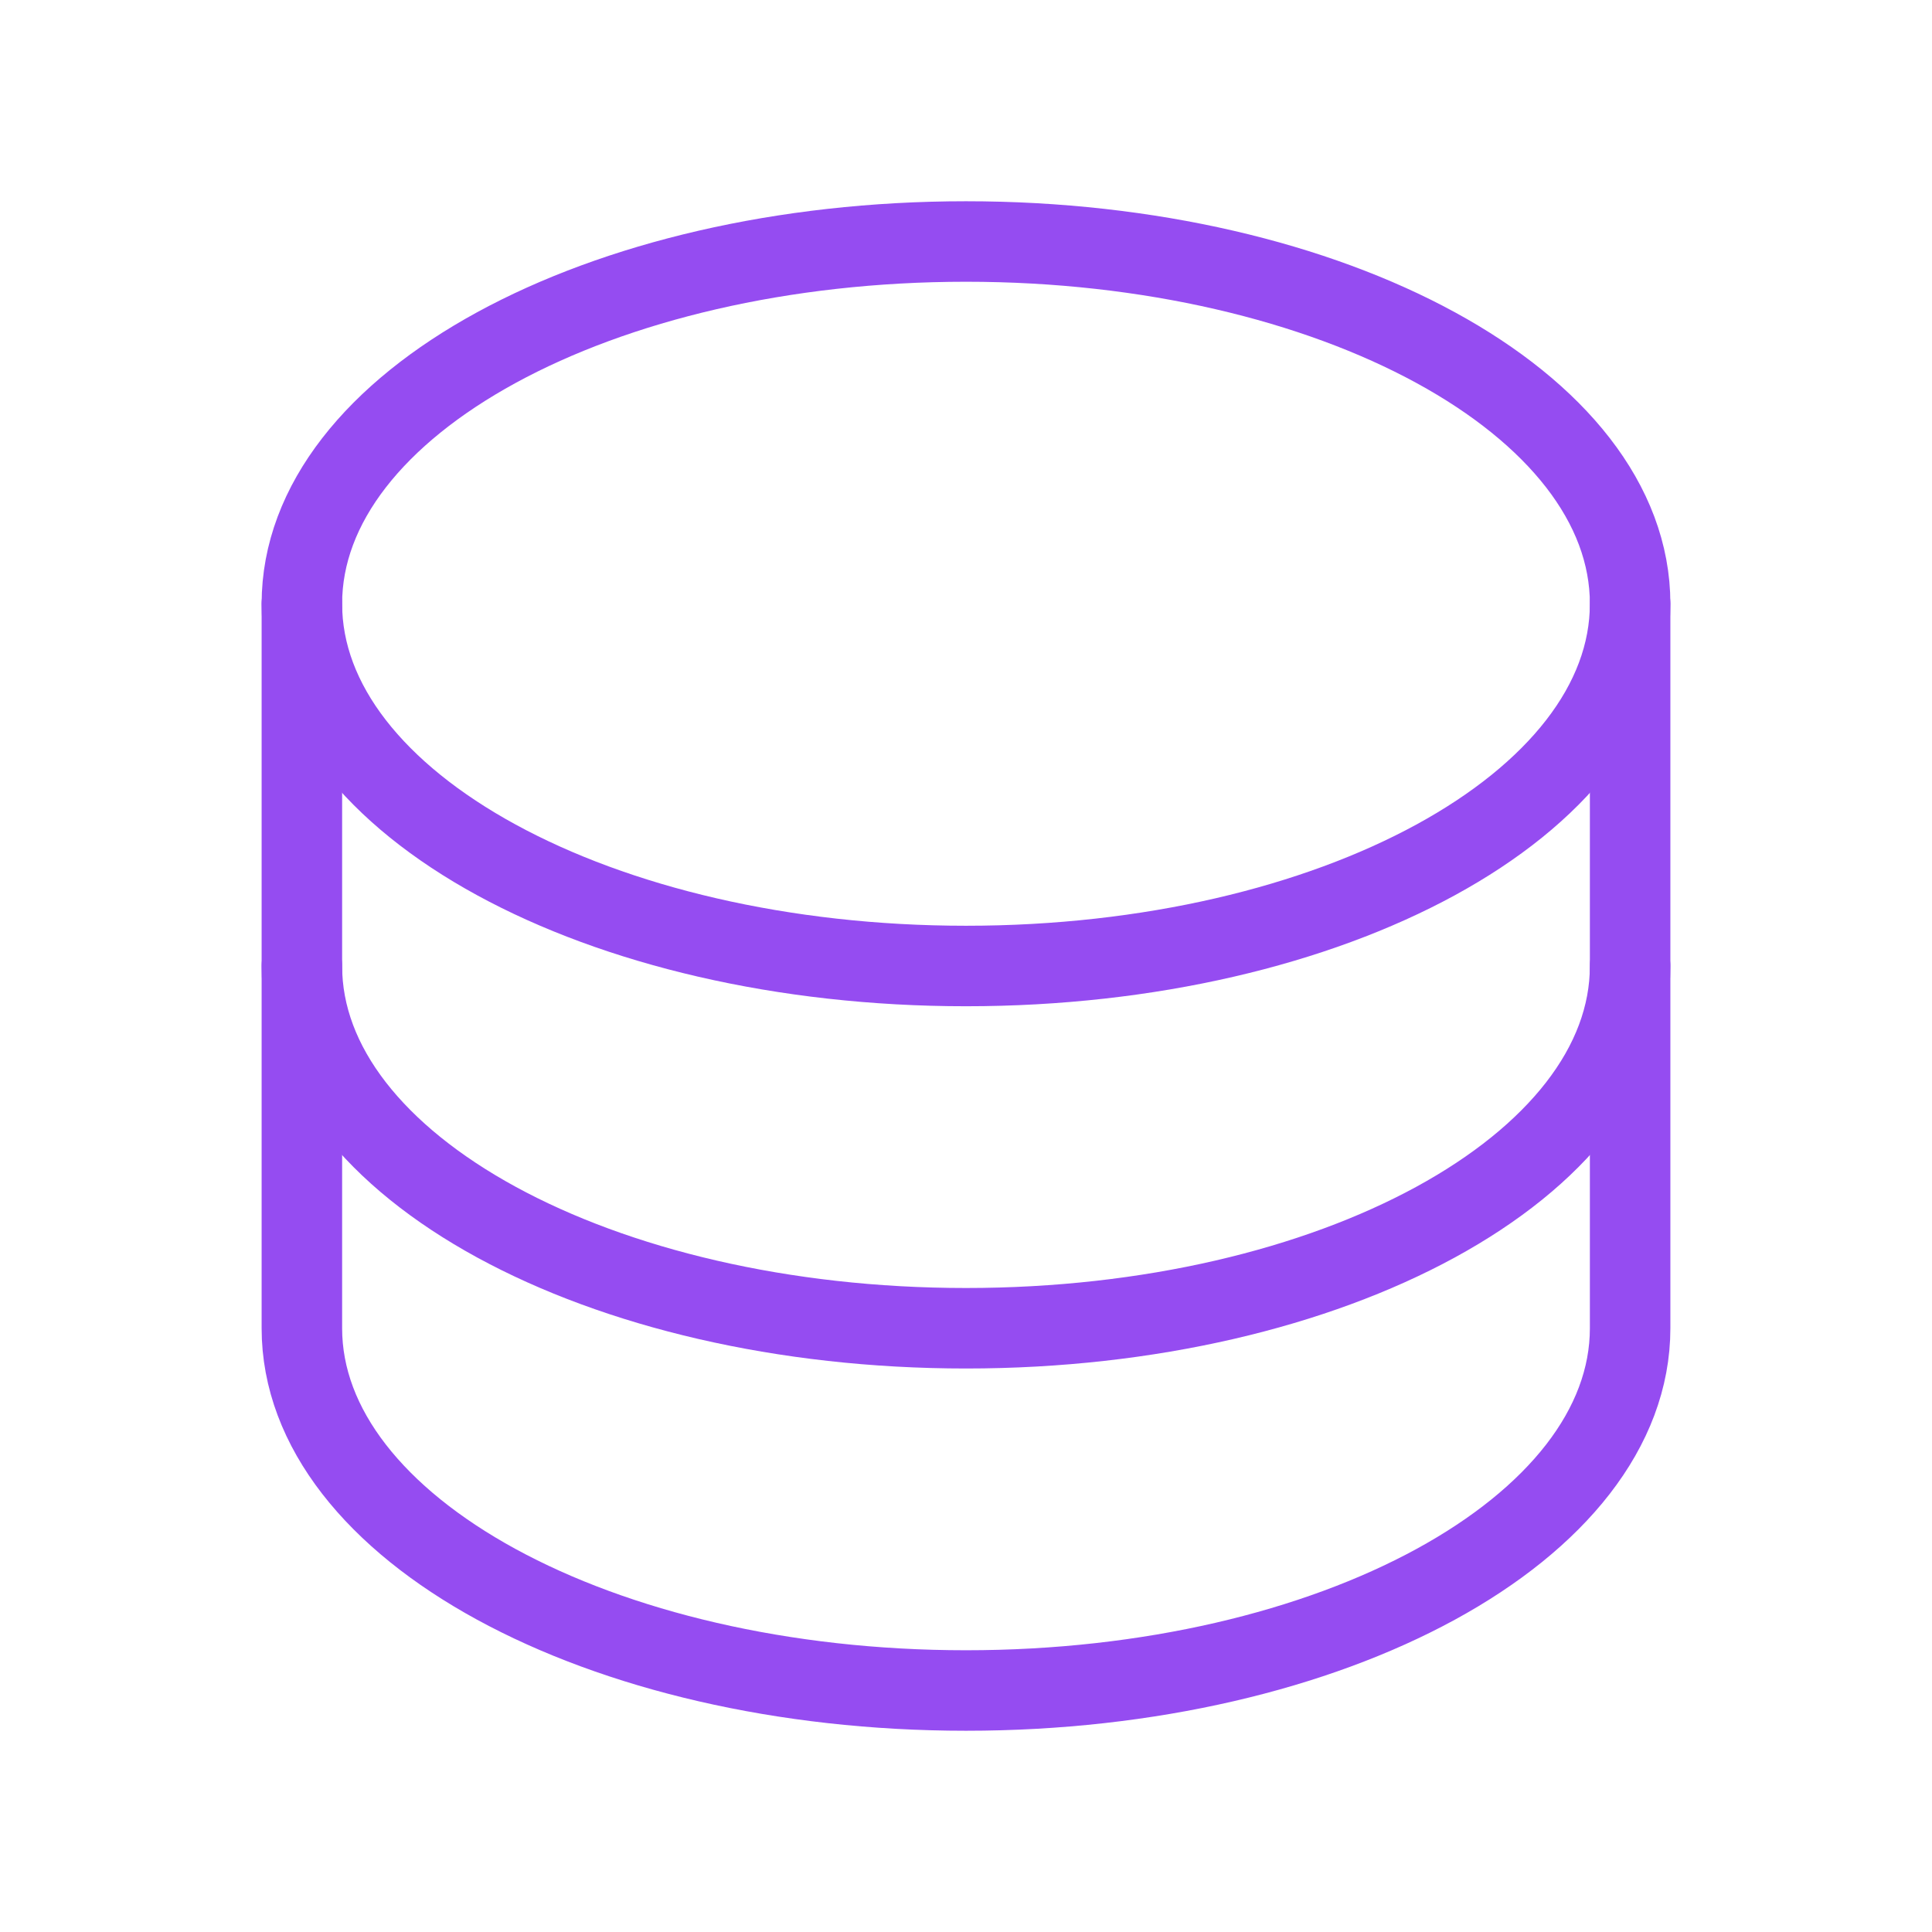<?xml version="1.0" encoding="UTF-8"?>
<svg width="48" height="48" viewBox="0 0 48 48" fill="none" xmlns="http://www.w3.org/2000/svg">
<path d="M24 24C33.113 24 40.5 19.971 40.5 15C40.5 10.029 33.113 6 24 6C14.887 6 7.5 10.029 7.5 15C7.5 19.971 14.887 24 24 24Z" stroke="#954CF1" stroke-width="2" stroke-linecap="round" stroke-linejoin="round"/>
<path d="M7.5 15V24C7.5 28.969 14.887 33 24 33C33.112 33 40.5 28.969 40.5 24V15" stroke="#954CF1" stroke-width="2" stroke-linecap="round" stroke-linejoin="round"/>
<path d="M7.5 24V33C7.5 37.969 14.887 42 24 42C33.112 42 40.5 37.969 40.5 33V24" stroke="#954CF1" stroke-width="2" stroke-linecap="round" stroke-linejoin="round"/>
</svg>
